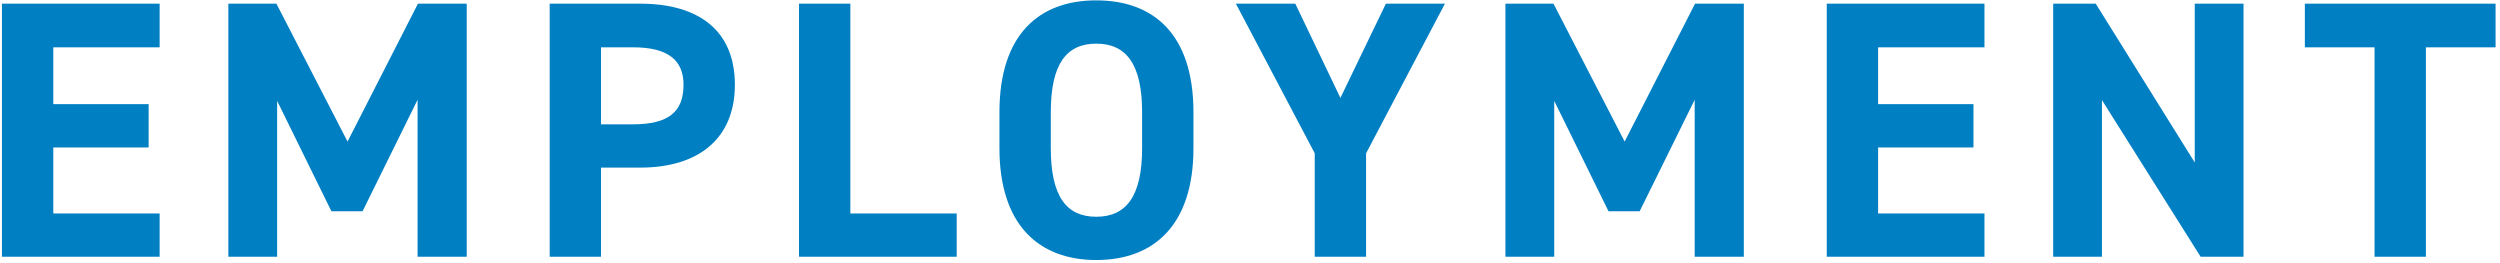<svg width="409" height="43" viewBox="0 0 409 43" fill="none" xmlns="http://www.w3.org/2000/svg">
<path d="M0.317 0.6V42H26.117V34.92H8.717V24.12H24.317V17.04H8.717V7.74H26.117V0.6H0.317ZM45.218 0.6H37.358V42H45.338V16.5L54.218 34.56H59.318L68.318 16.32V42H76.358V0.6H68.378L56.858 23.16L45.218 0.6ZM104.746 27.42C114.346 27.42 120.226 22.62 120.226 13.86C120.226 4.98 114.286 0.6 104.746 0.6H89.926V42H98.326V27.42H104.746ZM98.326 20.34V7.74H103.546C109.366 7.74 111.826 9.9 111.826 13.86C111.826 18.3 109.366 20.34 103.546 20.34H98.326ZM139.116 0.6H130.716V42H156.516V34.92H139.116V0.6ZM195.249 24.24V18.36C195.249 5.58 188.709 0.06 179.349 0.06C170.049 0.06 163.509 5.58 163.509 18.36V24.24C163.509 36.9 170.049 42.54 179.349 42.54C188.709 42.54 195.249 36.9 195.249 24.24ZM171.909 18.36C171.909 10.44 174.489 7.14 179.349 7.14C184.209 7.14 186.849 10.44 186.849 18.36V24.24C186.849 32.16 184.209 35.46 179.349 35.46C174.489 35.46 171.909 32.16 171.909 24.24V18.36ZM202.191 0.6L215.091 25.08V42H223.491V25.08L236.391 0.6H226.731L219.291 16.02L211.911 0.6H202.191ZM254.151 0.6H246.291V42H254.271V16.5L263.151 34.56H268.251L277.251 16.32V42H285.291V0.6H277.311L265.791 23.16L254.151 0.6ZM298.859 0.6V42H324.659V34.92H307.259V24.12H322.859V17.04H307.259V7.74H324.659V0.6H298.859ZM359.06 0.6V26.58L342.86 0.6H335.9V42H343.88V16.38L360.02 42H367.04V0.6H359.06ZM377.075 0.6V7.74H388.475V42H396.875V7.74H408.275V0.6H377.075Z" fill="#007FC3"/>
</svg>
